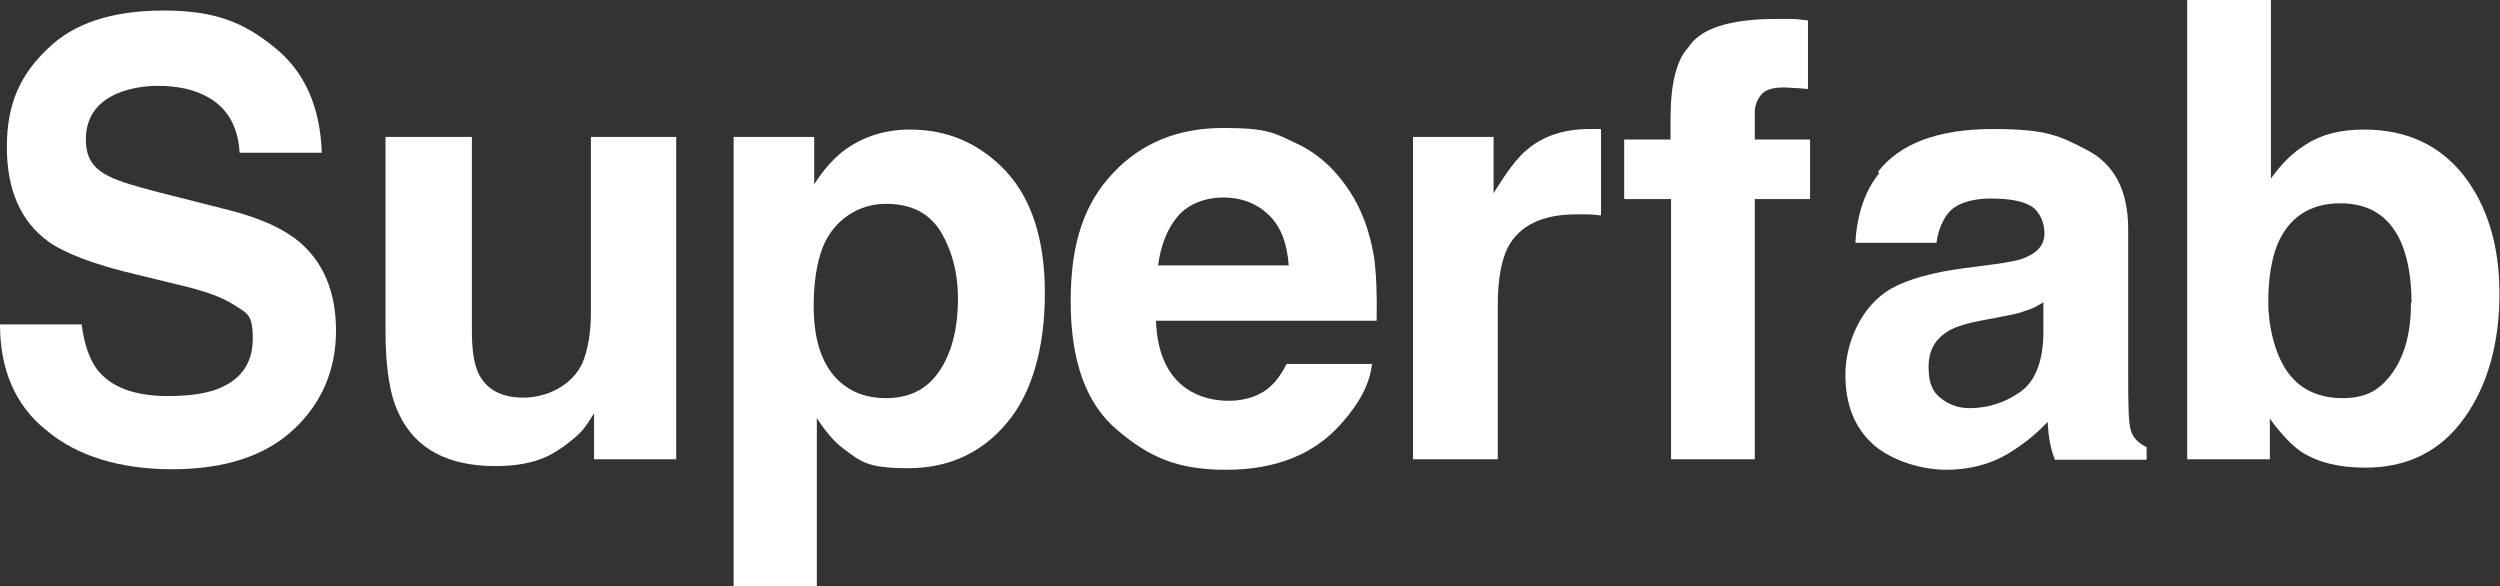 <svg xmlns="http://www.w3.org/2000/svg" xmlns:xlink="http://www.w3.org/1999/xlink" id="Layer_1" viewBox="0 0 474.7 111.3"><rect x="0" y="0" width="474.7" height="111.3" fill="#333333" stroke="none"/><defs><style>      .st0, .st1 {        fill: none;      }      .st2 {        fill: #fff;      }      .st1 {        stroke: gray;        stroke-linecap: round;        stroke-linejoin: round;      }      .st3 {        clip-path: url(#clippath);      }    </style><clipPath id="clippath"><rect class="st0" x="7.6" y="-1029.1" width="1294.7" height="804.1"></rect></clipPath></defs><g class="st3"><g><line class="st1" x1="177.1" y1="107.7" x2="176.4" y2="108.1"></line><line class="st1" x1="176.4" y1="108.1" x2="176.4" y2="132.8"></line><path class="st1" d="M33.2,90.8h.5c.4,0,.9.6.8,1.1"></path><path class="st1" d="M97.5,105.6h.5c.4,0,.9.6.8,1.1"></path><line class="st1" x1="34.6" y1="97.5" x2="34.3" y2="98.1"></line><line class="st1" x1="717.5" y1="232.5" x2="176.4" y2="108.1"></line><line class="st1" x1="176.5" y1="108" x2="176.5" y2="107.5"></line><line class="st1" x1="718.2" y1="232.1" x2="177.1" y2="107.7"></line><line class="st1" x1="32.9" y1="91.5" x2="33.2" y2="90.8"></line><path class="st1" d="M33.7,98.2c-.4,0-.9-.7-.8-1.1"></path><line class="st1" x1="175.8" y1="108" x2="32.3" y2="75"></line><line class="st1" x1="175.8" y1="108" x2="175.8" y2="132.7"></line><line class="st1" x1="34.3" y1="98.1" x2="33.7" y2="98.2"></line><line class="st1" x1="33" y1="74.6" x2="32.3" y2="75"></line><line class="st1" x1="32.3" y1="75" x2="32.3" y2="99.7"></line><line class="st1" x1="33.6" y1="96.6" x2="33.6" y2="91.1"></line><path class="st1" d="M34.4,97.8c-.4,0-.9-.7-.8-1.1"></path><line class="st1" x1="34.6" y1="91.9" x2="34.6" y2="97.5"></line><line class="st1" x1="32.9" y1="97.1" x2="32.9" y2="91.5"></line><line class="st1" x1="98.8" y1="106.7" x2="98.8" y2="112.2"></line><line class="st1" x1="97.1" y1="106.3" x2="97.5" y2="105.6"></line><line class="st1" x1="97.1" y1="111.8" x2="97.1" y2="106.3"></line><line class="st1" x1="97.8" y1="111.4" x2="97.8" y2="105.9"></line><path class="st1" d="M98.7,112.5c-.4,0-.9-.7-.8-1.1"></path><line class="st1" x1="176.5" y1="107.5" x2="175.8" y2="108"></line><line class="st1" x1="176.5" y1="107.5" x2="33" y2="74.6"></line><line class="st1" x1="175.8" y1="132.7" x2="32.3" y2="99.7"></line></g></g><g><path class="st2" d="M31.9,75.2c3.8,0,6.9-.4,9.3-1.3,4.5-1.7,6.8-4.9,6.8-9.6s-1.1-4.8-3.4-6.3c-2.2-1.5-5.8-2.8-10.6-3.9l-8.2-2c-8.1-1.9-13.7-4.1-16.7-6.3-5.2-3.8-7.8-9.8-7.8-17.9s2.5-13.6,7.6-18.5C13.9,4.4,21.3,2,31.1,2s15.2,2.3,20.9,6.9c5.8,4.6,8.8,11.3,9.1,20.1h-15.6c-.3-5-2.3-8.5-6.1-10.6-2.5-1.4-5.7-2.1-9.4-2.1s-7.5.9-10,2.7c-2.5,1.8-3.7,4.3-3.7,7.5s1.2,5.2,3.7,6.6c1.6,1,5,2.1,10.1,3.4l13.4,3.4c5.9,1.5,10.3,3.5,13.3,6,4.6,3.9,7,9.5,7,16.9s-2.7,13.8-8.1,18.8c-5.4,5-13.1,7.5-23,7.5s-18.1-2.5-23.9-7.4C2.9,77,0,70.2,0,61.6h15.5c.5,3.8,1.5,6.6,2.9,8.5,2.6,3.4,7.1,5.1,13.5,5.1Z"></path><path class="st2" d="M112.8,78.5c-.1.2-.5.7-1.1,1.7-.6.9-1.3,1.8-2.1,2.5-2.5,2.2-4.9,3.8-7.3,4.6-2.3.8-5.1,1.2-8.2,1.2-9.1,0-15.2-3.3-18.3-9.8-1.8-3.6-2.6-8.9-2.6-15.9V26h16.4v36.9c0,3.5.4,6.1,1.2,7.9,1.5,3.1,4.3,4.7,8.6,4.7s9.2-2.2,11.2-6.6c1-2.4,1.6-5.6,1.6-9.5V26h16.2v61.2h-15.6v-8.6Z"></path><path class="st2" d="M191,32.5c4.9,5.3,7.4,13,7.4,23.2s-2.4,19-7.3,24.7c-4.8,5.7-11.1,8.5-18.7,8.5s-8.9-1.2-12.1-3.6c-1.8-1.3-3.5-3.3-5.2-5.9v31.9h-15.8V26h15.3v9c1.7-2.7,3.6-4.8,5.5-6.3,3.6-2.7,7.8-4.1,12.7-4.1,7.1,0,13.2,2.6,18.2,7.9ZM181.9,56.6c0-4.7-1.1-8.9-3.2-12.5-2.2-3.6-5.6-5.4-10.5-5.4s-9.8,2.8-12,8.3c-1.1,2.9-1.7,6.6-1.7,11.1,0,7.1,1.9,12.1,5.7,15,2.2,1.7,4.9,2.5,8,2.5,4.5,0,7.9-1.7,10.2-5.2,2.3-3.4,3.5-8,3.5-13.8Z"></path><path class="st2" d="M260.5,69.2c-.4,3.6-2.3,7.3-5.7,11.1-5.2,6-12.6,8.9-22,8.9s-14.7-2.5-20.6-7.5c-6-5-8.9-13.2-8.9-24.5s2.7-18.7,8.1-24.4c5.4-5.7,12.3-8.5,20.9-8.5s9.7,1,13.8,2.9c4.1,1.9,7.4,4.9,10.1,9,2.4,3.6,3.9,7.8,4.7,12.6.4,2.8.6,6.9.5,12.1h-41.9c.2,6.1,2.2,10.4,5.8,12.9,2.2,1.5,4.9,2.3,8,2.3s6-.9,8-2.8c1.1-1,2.1-2.4,3-4.2h16.3ZM244.7,50.4c-.3-4.2-1.5-7.4-3.8-9.6-2.3-2.2-5.2-3.3-8.6-3.3s-6.6,1.2-8.6,3.5c-2,2.3-3.3,5.5-3.8,9.4h24.9Z"></path><path class="st2" d="M299.3,40.7c-6.4,0-10.8,2.1-13,6.3-1.2,2.4-1.9,6-1.9,10.9v29.3h-16.1V26h15.3v10.7c2.5-4.1,4.6-6.9,6.5-8.4,3-2.5,6.9-3.8,11.7-3.8s.6,0,.8,0c.2,0,.7,0,1.4,0v16.4c-1-.1-1.9-.2-2.7-.2-.8,0-1.4,0-1.9,0Z"></path><path class="st2" d="M343.3,3.9v13c-.9-.1-2.4-.2-4.5-.3-2.1,0-3.6.4-4.4,1.4-.8,1-1.2,2.1-1.2,3.3v5.2h10.5v11.3h-10.5v49.4h-15.9v-49.4h-8.9v-11.3h8.8v-3.9c0-6.6,1.1-11.1,3.3-13.5,2.3-3.7,7.9-5.5,16.8-5.5s1.9,0,2.8,0c.8,0,1.9.1,3.4.3Z"></path><path class="st2" d="M356.6,32.6c4.2-5.4,11.5-8.1,21.8-8.1s12.7,1.3,17.9,4c5.2,2.7,7.8,7.7,7.8,15v28.1c0,1.9,0,4.3.1,7.1.1,2.1.4,3.5,1,4.3.5.7,1.3,1.4,2.4,1.9v2.4h-17.4c-.5-1.2-.8-2.4-1-3.5-.2-1.1-.3-2.3-.4-3.7-2.2,2.4-4.8,4.4-7.6,6.1-3.4,2-7.3,3-11.7,3s-10.1-1.6-13.7-4.7c-3.6-3.2-5.4-7.6-5.4-13.4s2.9-13,8.7-16.3c3.2-1.8,7.9-3.1,14-3.9l5.4-.7c3-.4,5.1-.8,6.3-1.4,2.3-1,3.4-2.5,3.4-4.5s-.9-4.2-2.6-5.2c-1.7-1-4.3-1.4-7.7-1.4s-6.5.9-8,2.8c-1.1,1.4-1.9,3.3-2.2,5.6h-15.4c.3-5.4,1.8-9.8,4.5-13.2ZM368.5,75.6c1.5,1.2,3.3,1.9,5.5,1.9,3.4,0,6.6-1,9.5-3,2.9-2,4.4-5.7,4.5-11.1v-6c-1,.6-2,1.2-3.1,1.5-1,.4-2.4.8-4.2,1.1l-3.6.7c-3.4.6-5.8,1.3-7.2,2.2-2.5,1.5-3.7,3.7-3.7,6.8s.8,4.7,2.3,5.9Z"></path><path class="st2" d="M449.2,88.8c-5.1,0-9.1-1-12.2-3-1.8-1.2-3.8-3.3-6-6.3v7.7h-15.7V0h15.9v33.9c2-2.8,4.2-5,6.7-6.5,2.9-1.9,6.6-2.8,11-2.8,8,0,14.3,2.9,18.9,8.7,4.5,5.8,6.8,13.3,6.8,22.5s-2.2,17.4-6.7,23.6c-4.5,6.3-10.8,9.4-18.8,9.4ZM457.9,57.5c0-4.3-.6-7.9-1.7-10.8-2.1-5.4-6.1-8.1-11.8-8.1s-9.8,2.6-12,7.9c-1.1,2.8-1.7,6.4-1.7,10.9s1.2,9.6,3.5,13c2.3,3.4,5.9,5.2,10.6,5.2s7.3-1.7,9.6-5c2.3-3.3,3.4-7.7,3.4-13.1Z"></path></g></svg>